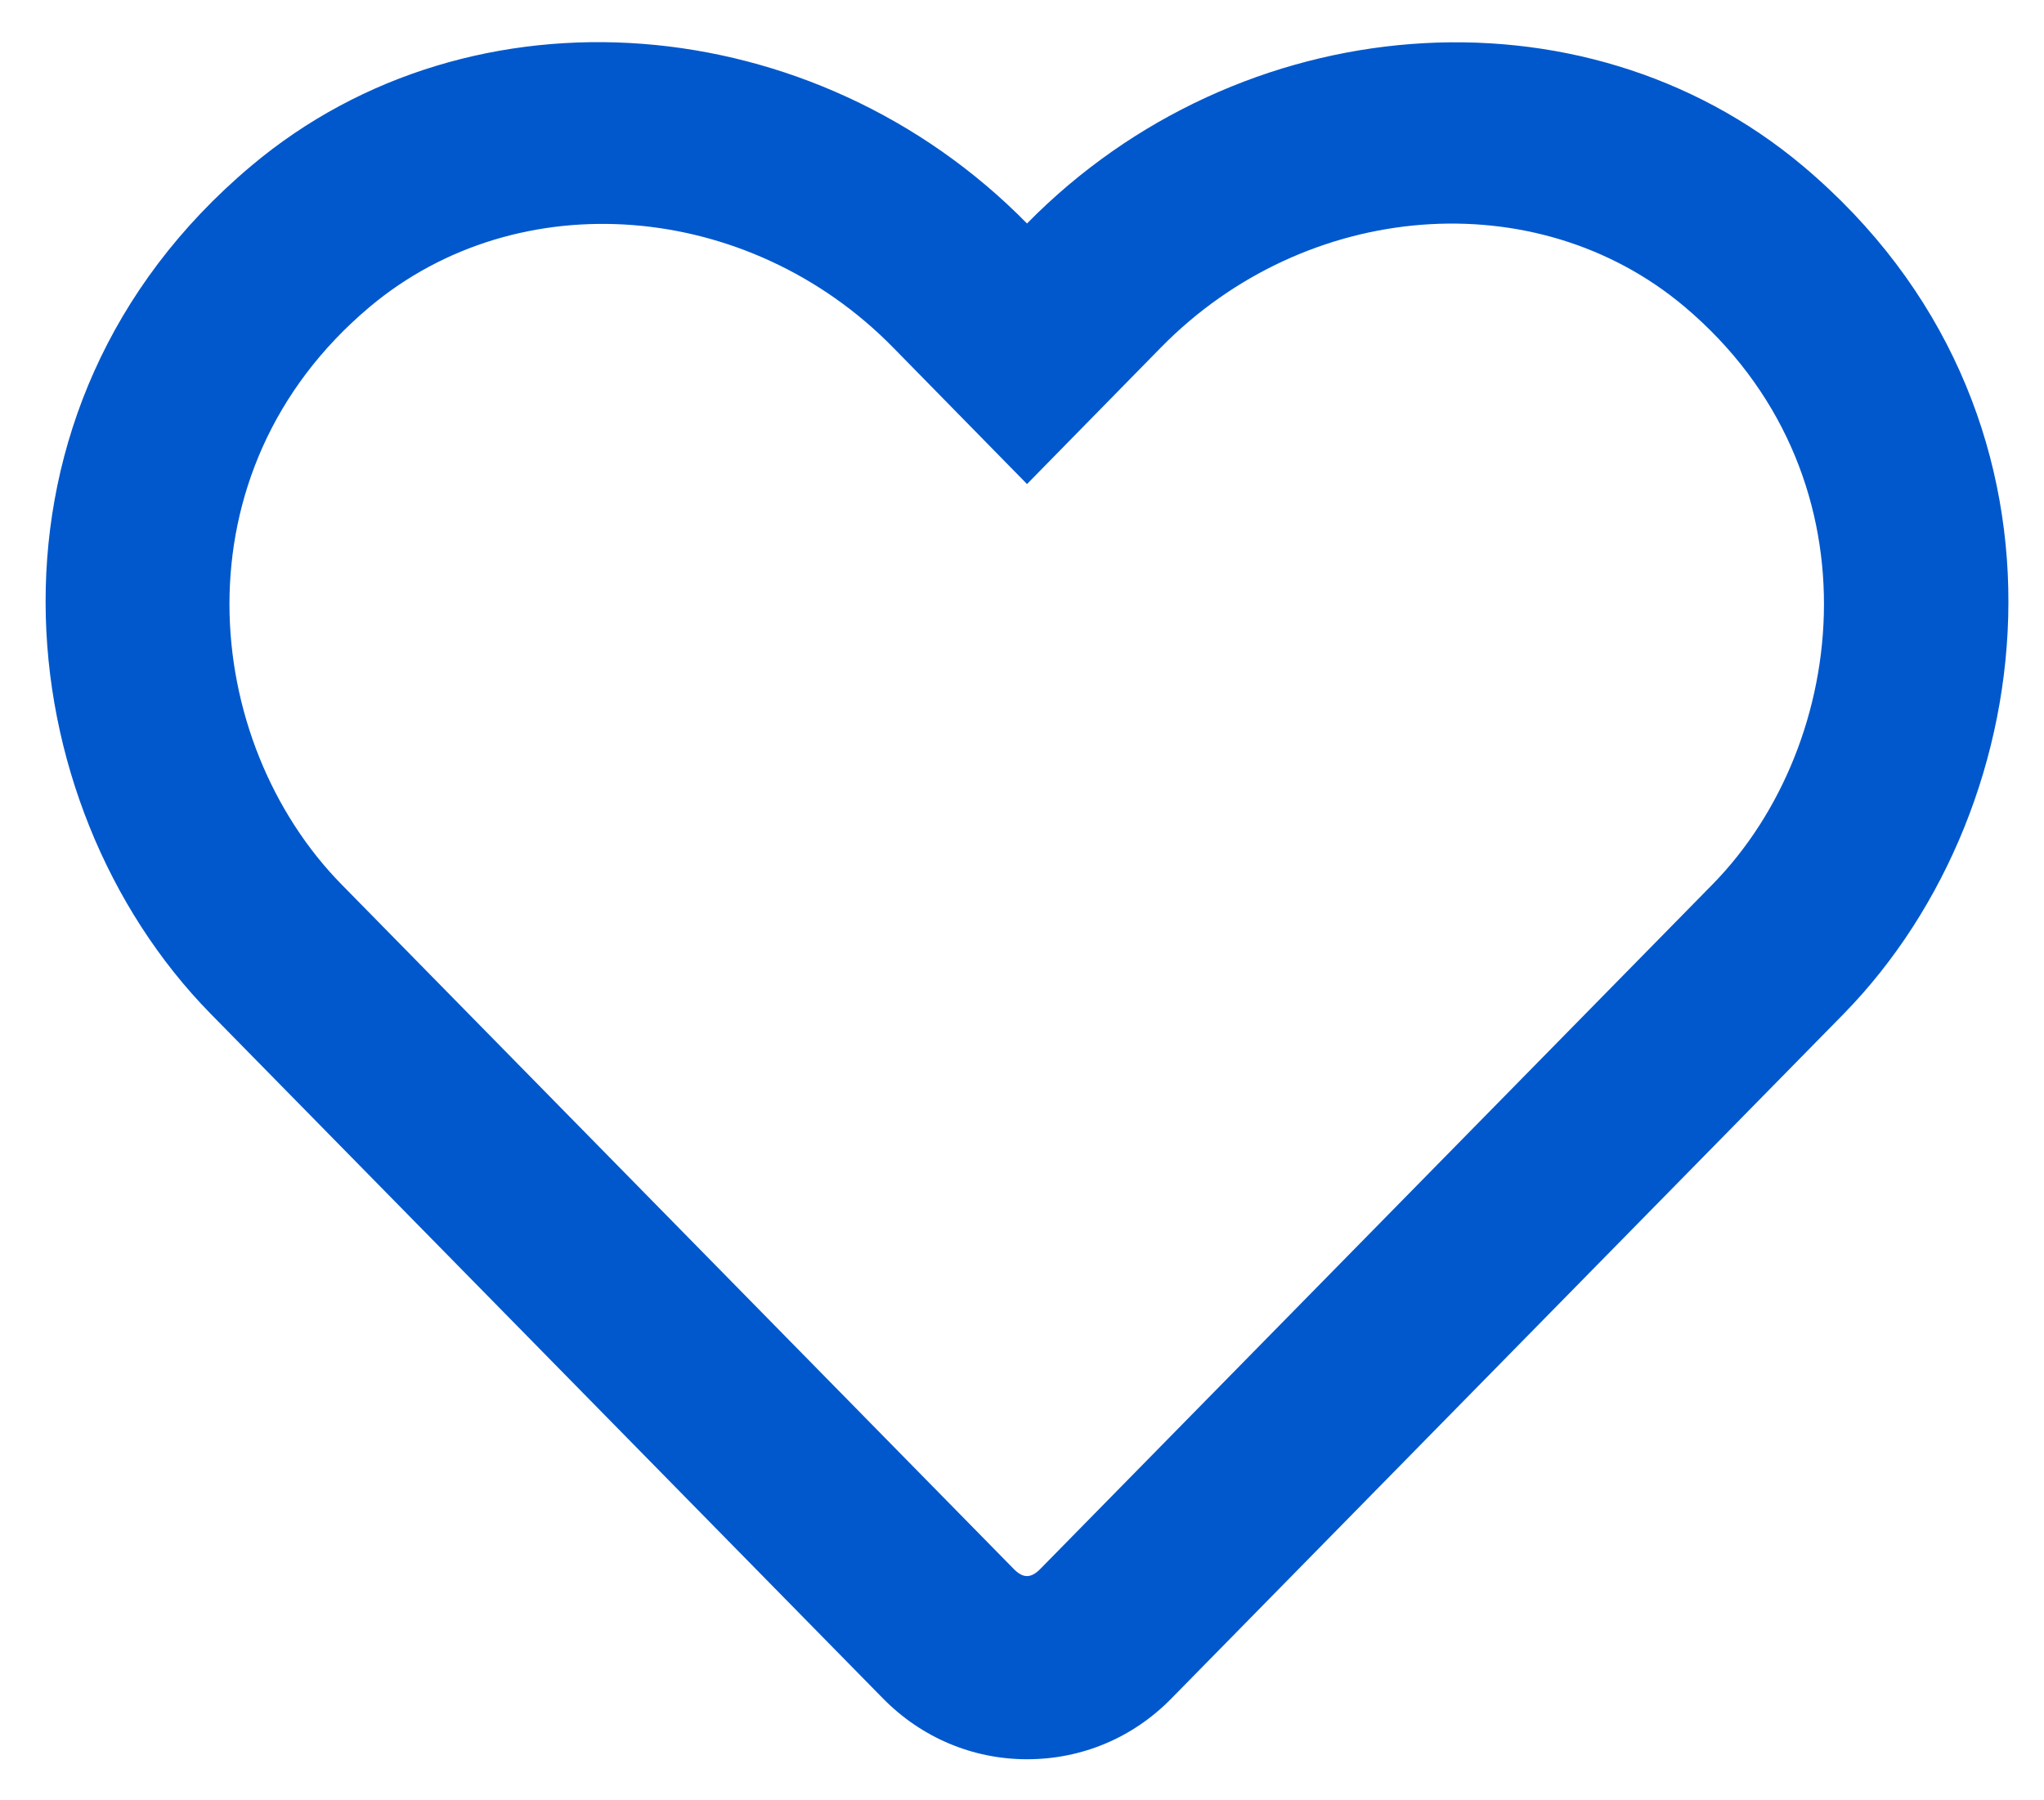 <svg width="42" height="37" viewBox="0 0 42 37" fill="none" xmlns="http://www.w3.org/2000/svg">
<path fill-rule="evenodd" clip-rule="evenodd" d="M21.103 4.593C25.459 0.159 32.493 -0.416 37.047 3.412C42.978 8.404 42.096 16.532 37.882 20.839L24.065 34.912C23.277 35.715 22.229 36.156 21.103 36.156C19.984 36.156 18.929 35.708 18.141 34.904L4.324 20.831C0.102 16.524 -0.764 8.397 5.159 3.412C9.712 -0.424 16.747 0.159 21.103 4.593ZM21.371 32.25L35.188 18.177C38.039 15.271 38.638 9.696 34.612 6.302C31.564 3.734 26.838 4.105 23.86 7.136L21.103 9.948L18.346 7.136C15.384 4.12 10.658 3.734 7.593 6.31C3.56 9.704 4.143 15.248 7.018 18.177L20.835 32.25C21.024 32.439 21.182 32.439 21.371 32.25Z" fill="#0058CC"/>
</svg>
